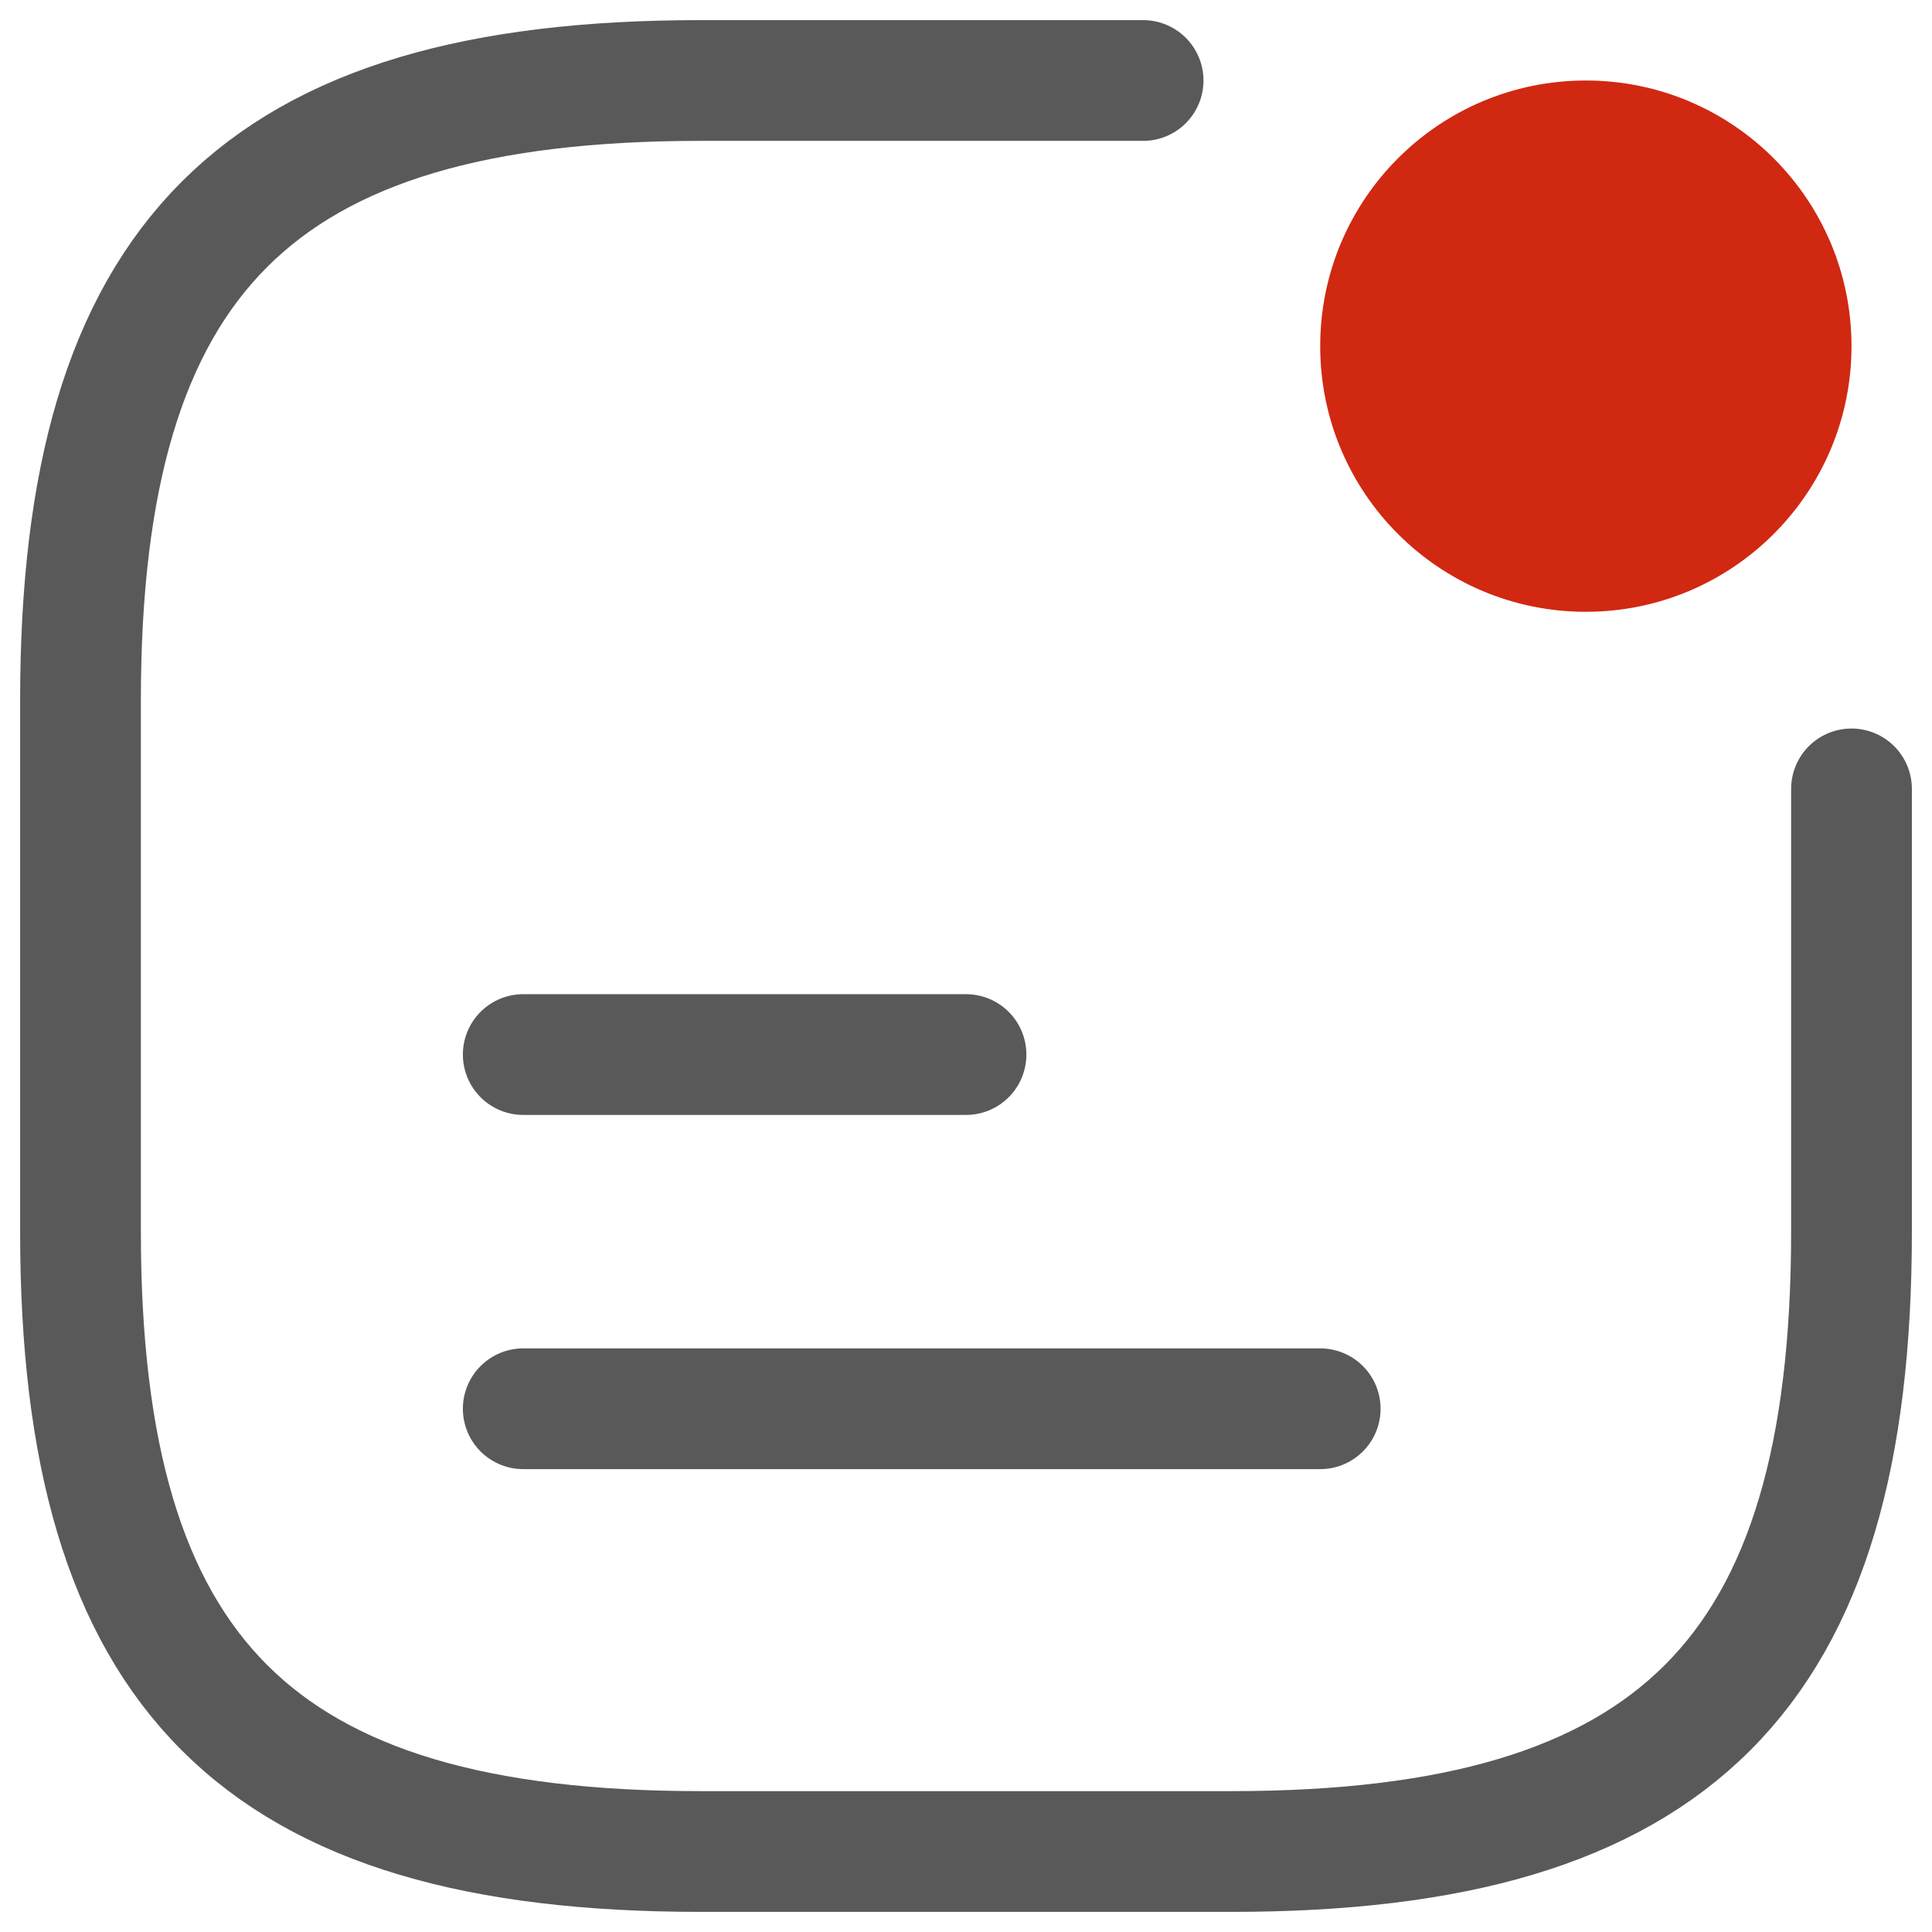 <svg width="24" height="24" viewBox="0 0 24 24" fill="none" xmlns="http://www.w3.org/2000/svg">
<path d="M19.7 7.6C21.522 7.6 23 6.123 23 4.3C23 2.477 21.522 1 19.7 1C17.877 1 16.4 2.477 16.4 4.3C16.4 6.123 17.877 7.6 19.7 7.6Z" fill="#D12812"/>
<path d="M6.5 13.1H12" stroke="#595959" stroke-width="1.5" stroke-linecap="round" stroke-linejoin="round"/>
<path d="M6.5 17.5H16.4" stroke="#595959" stroke-width="1.5" stroke-linecap="round" stroke-linejoin="round"/>
<path d="M14.2 1H8.7C3.2 1 1 3.2 1 8.7V15.3C1 20.8 3.2 23 8.7 23H15.3C20.8 23 23 20.8 23 15.3V9.8" stroke="#595959" stroke-width="1.5" stroke-linecap="round" stroke-linejoin="round"/>
</svg>
